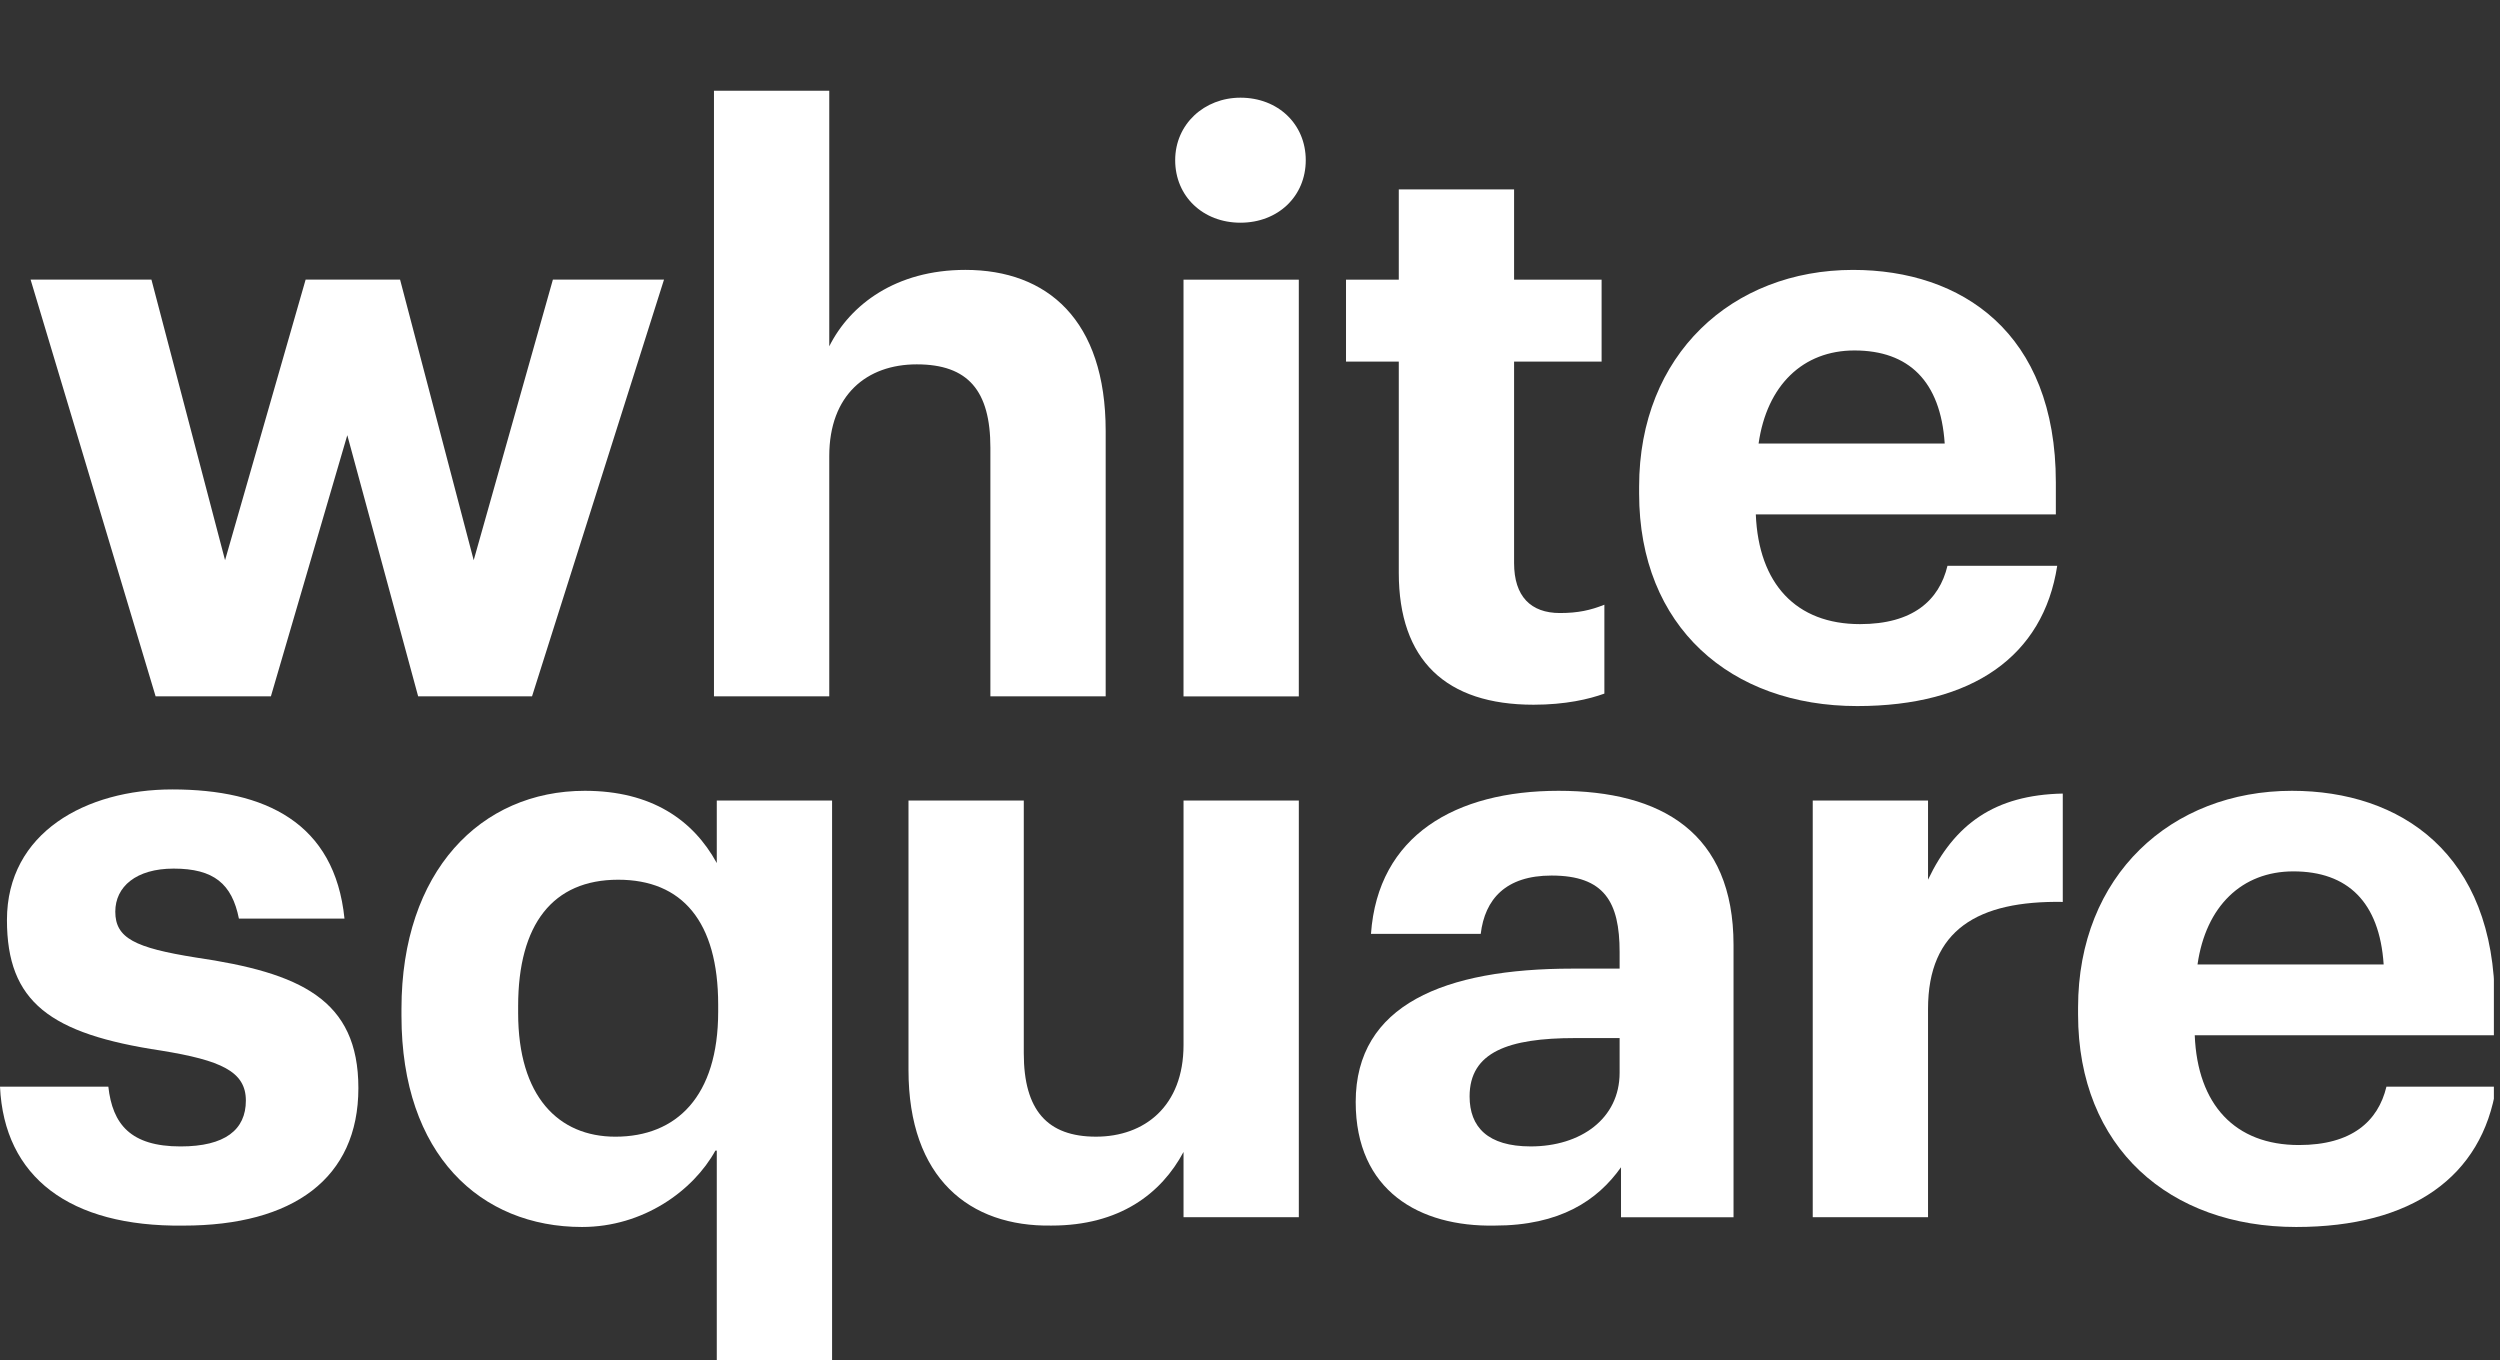 <?xml version="1.0" encoding="UTF-8"?> <svg xmlns="http://www.w3.org/2000/svg" width="136" height="74" viewBox="0 0 136 74" fill="none"><rect x="0" y="0" width="136" height="74" fill="#333333" stroke="none"/><g clip-path="url(#clip0_472_4913)"><path d="M1.664 15.211H8.238L12.243 30.475L16.626 15.211H21.764L25.769 30.475L30.077 15.211H36.122L28.943 37.88H22.747L18.893 23.674L14.737 37.88H8.465L1.664 15.211Z" fill="white"></path><path d="M38.84 4.935H45.112V18.839C46.245 16.572 48.739 14.682 52.517 14.682C56.975 14.682 60.149 17.403 60.149 23.448V37.881H53.877V24.355C53.877 21.257 52.668 19.821 49.872 19.821C47.152 19.821 45.112 21.483 45.112 24.808V37.881H38.84V4.935Z" fill="white"></path><path d="M63.93 8.715C63.93 6.75 65.517 5.314 67.481 5.314C69.522 5.314 71.033 6.75 71.033 8.715C71.033 10.68 69.522 12.115 67.481 12.115C65.441 12.115 63.93 10.68 63.93 8.715ZM64.383 15.213H70.655V37.883H64.383V15.213Z" fill="white"></path><path d="M76.094 31.158V19.672H73.223V15.213H76.094V10.302H82.366V15.213H87.127V19.672H82.366V30.629C82.366 32.442 83.273 33.349 84.86 33.349C85.842 33.349 86.522 33.198 87.278 32.896V37.732C86.447 38.034 85.162 38.337 83.424 38.337C78.663 38.337 76.094 35.918 76.094 31.158Z" fill="white"></path><path d="M89.168 26.849V26.471C89.168 19.292 94.231 14.683 100.805 14.683C106.699 14.683 111.838 18.083 111.838 26.244V27.982H95.516C95.667 31.76 97.707 33.952 101.183 33.952C104.054 33.952 105.49 32.667 105.943 30.778H111.913C111.157 35.69 107.304 38.41 101.032 38.41C94.155 38.41 89.168 34.103 89.168 26.849ZM105.792 24.128C105.566 20.728 103.828 19.065 100.881 19.065C98.085 19.065 96.12 20.954 95.667 24.128H105.792Z" fill="white"></path><path d="M0 59.116H5.894C6.121 61.157 7.103 62.366 9.823 62.366C12.242 62.366 13.375 61.459 13.375 59.872C13.375 58.285 12.015 57.681 8.766 57.152C2.72 56.245 0.378 54.507 0.378 50.048C0.378 45.288 4.685 42.945 9.37 42.945C14.433 42.945 18.211 44.759 18.74 49.973H12.997C12.619 48.084 11.637 47.252 9.446 47.252C7.405 47.252 6.272 48.235 6.272 49.595C6.272 51.031 7.33 51.56 10.655 52.089C16.322 52.92 19.496 54.356 19.496 59.192C19.496 64.104 15.944 66.673 9.975 66.673C3.778 66.748 0.227 64.028 0 59.116Z" fill="white"></path><path d="M38.918 62.592C37.709 64.783 34.988 66.748 31.663 66.748C26.147 66.748 21.84 62.819 21.84 55.262V54.884C21.84 47.403 26.147 43.02 31.814 43.02C35.442 43.02 37.709 44.607 38.993 46.95V43.55H45.265V74.002H38.993V62.592H38.918ZM39.069 55.035V54.658C39.069 50.124 37.104 47.857 33.628 47.857C30.076 47.857 28.187 50.275 28.187 54.733V55.111C28.187 59.645 30.379 61.836 33.477 61.836C36.802 61.836 39.069 59.645 39.069 55.035Z" fill="white"></path><path d="M49.422 58.208V43.548H55.694V57.301C55.694 60.399 56.978 61.835 59.623 61.835C62.268 61.835 64.384 60.172 64.384 56.847V43.548H70.656V66.217H64.384V62.666C63.175 64.933 60.908 66.671 57.205 66.671C52.747 66.746 49.422 64.102 49.422 58.208Z" fill="white"></path><path d="M73.75 59.947C73.75 54.658 78.586 52.693 85.538 52.693H88.107V51.786C88.107 49.066 87.276 47.63 84.405 47.63C81.911 47.63 80.778 48.915 80.551 50.804H74.581C74.959 45.439 79.191 43.02 84.782 43.02C90.374 43.02 94.304 45.288 94.304 51.408V66.219H88.183V63.499C86.898 65.312 84.858 66.672 81.306 66.672C77.226 66.748 73.75 64.783 73.75 59.947ZM88.107 58.36V56.471H85.689C82.062 56.471 79.946 57.227 79.946 59.645C79.946 61.307 80.929 62.365 83.271 62.365C85.992 62.365 88.107 60.854 88.107 58.36Z" fill="white"></path><path d="M98.613 43.548H104.885V47.855C106.321 44.832 108.512 43.245 112.215 43.17V49.064C107.606 48.989 104.885 50.575 104.885 54.883V66.217H98.613V43.548Z" fill="white"></path><path d="M113.047 55.187V54.809C113.047 47.63 118.11 43.02 124.684 43.02C130.578 43.02 135.716 46.421 135.716 54.582V56.32H119.394C119.545 60.098 121.586 62.29 125.062 62.29C127.933 62.29 129.369 61.005 129.822 59.116H135.792C135.036 64.028 131.183 66.748 124.911 66.748C118.034 66.748 113.047 62.441 113.047 55.187ZM129.671 52.466C129.445 49.066 127.707 47.403 124.759 47.403C121.964 47.403 119.999 49.292 119.545 52.466H129.671Z" fill="white"></path></g><defs><clipPath id="clip0_472_4913"><rect width="135.667" height="74" fill="white"></rect></clipPath></defs></svg> 